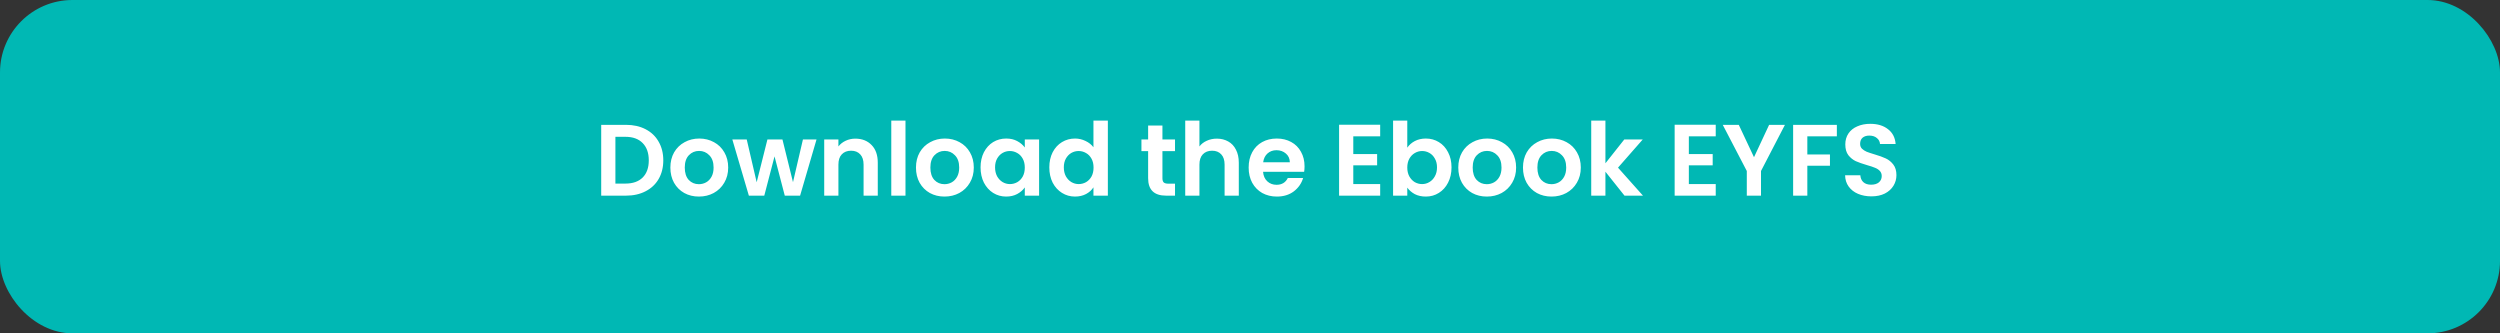 <svg width="345" height="46" viewBox="0 0 345 46" fill="none" xmlns="http://www.w3.org/2000/svg">
<rect x="0" y="0" width="345" height="46" fill="#333333" stroke="none"/>
<rect width="345" height="46" rx="10" fill="#00B8B4"/>
<path d="M86.382 17.228C87.409 17.228 88.309 17.429 89.084 17.83C89.868 18.231 90.47 18.805 90.89 19.552C91.319 20.289 91.534 21.148 91.534 22.128C91.534 23.108 91.319 23.967 90.89 24.704C90.47 25.432 89.868 25.997 89.084 26.398C88.309 26.799 87.409 27 86.382 27H82.966V17.228H86.382ZM86.312 25.334C87.339 25.334 88.132 25.054 88.692 24.494C89.252 23.934 89.532 23.145 89.532 22.128C89.532 21.111 89.252 20.317 88.692 19.748C88.132 19.169 87.339 18.88 86.312 18.88H84.926V25.334H86.312ZM96.445 27.126C95.698 27.126 95.026 26.963 94.429 26.636C93.832 26.3 93.361 25.829 93.015 25.222C92.679 24.615 92.511 23.915 92.511 23.122C92.511 22.329 92.684 21.629 93.029 21.022C93.384 20.415 93.865 19.949 94.471 19.622C95.078 19.286 95.754 19.118 96.501 19.118C97.248 19.118 97.924 19.286 98.531 19.622C99.138 19.949 99.614 20.415 99.959 21.022C100.314 21.629 100.491 22.329 100.491 23.122C100.491 23.915 100.309 24.615 99.945 25.222C99.591 25.829 99.105 26.3 98.489 26.636C97.882 26.963 97.201 27.126 96.445 27.126ZM96.445 25.418C96.8 25.418 97.131 25.334 97.439 25.166C97.757 24.989 98.008 24.727 98.195 24.382C98.382 24.037 98.475 23.617 98.475 23.122C98.475 22.385 98.279 21.82 97.887 21.428C97.504 21.027 97.033 20.826 96.473 20.826C95.913 20.826 95.442 21.027 95.059 21.428C94.686 21.82 94.499 22.385 94.499 23.122C94.499 23.859 94.681 24.429 95.045 24.83C95.418 25.222 95.885 25.418 96.445 25.418ZM112.681 19.244L110.413 27H108.299L106.885 21.582L105.471 27H103.343L101.061 19.244H103.049L104.421 25.152L105.905 19.244H107.977L109.433 25.138L110.805 19.244H112.681ZM118.039 19.132C118.963 19.132 119.71 19.426 120.279 20.014C120.849 20.593 121.133 21.405 121.133 22.45V27H119.173V22.716C119.173 22.1 119.019 21.629 118.711 21.302C118.403 20.966 117.983 20.798 117.451 20.798C116.91 20.798 116.481 20.966 116.163 21.302C115.855 21.629 115.701 22.1 115.701 22.716V27H113.741V19.244H115.701V20.21C115.963 19.874 116.294 19.613 116.695 19.426C117.106 19.23 117.554 19.132 118.039 19.132ZM124.957 16.64V27H122.997V16.64H124.957ZM130.338 27.126C129.591 27.126 128.919 26.963 128.322 26.636C127.724 26.3 127.253 25.829 126.908 25.222C126.572 24.615 126.404 23.915 126.404 23.122C126.404 22.329 126.576 21.629 126.922 21.022C127.276 20.415 127.757 19.949 128.364 19.622C128.97 19.286 129.647 19.118 130.394 19.118C131.14 19.118 131.817 19.286 132.424 19.622C133.03 19.949 133.506 20.415 133.852 21.022C134.206 21.629 134.384 22.329 134.384 23.122C134.384 23.915 134.202 24.615 133.838 25.222C133.483 25.829 132.998 26.3 132.382 26.636C131.775 26.963 131.094 27.126 130.338 27.126ZM130.338 25.418C130.692 25.418 131.024 25.334 131.332 25.166C131.649 24.989 131.901 24.727 132.088 24.382C132.274 24.037 132.368 23.617 132.368 23.122C132.368 22.385 132.172 21.82 131.78 21.428C131.397 21.027 130.926 20.826 130.366 20.826C129.806 20.826 129.334 21.027 128.952 21.428C128.578 21.82 128.392 22.385 128.392 23.122C128.392 23.859 128.574 24.429 128.938 24.83C129.311 25.222 129.778 25.418 130.338 25.418ZM135.317 23.094C135.317 22.31 135.471 21.615 135.779 21.008C136.097 20.401 136.521 19.935 137.053 19.608C137.595 19.281 138.197 19.118 138.859 19.118C139.438 19.118 139.942 19.235 140.371 19.468C140.81 19.701 141.16 19.995 141.421 20.35V19.244H143.395V27H141.421V25.866C141.169 26.23 140.819 26.533 140.371 26.776C139.933 27.009 139.424 27.126 138.845 27.126C138.192 27.126 137.595 26.958 137.053 26.622C136.521 26.286 136.097 25.815 135.779 25.208C135.471 24.592 135.317 23.887 135.317 23.094ZM141.421 23.122C141.421 22.646 141.328 22.24 141.141 21.904C140.955 21.559 140.703 21.297 140.385 21.12C140.068 20.933 139.727 20.84 139.363 20.84C138.999 20.84 138.663 20.929 138.355 21.106C138.047 21.283 137.795 21.545 137.599 21.89C137.413 22.226 137.319 22.627 137.319 23.094C137.319 23.561 137.413 23.971 137.599 24.326C137.795 24.671 138.047 24.937 138.355 25.124C138.673 25.311 139.009 25.404 139.363 25.404C139.727 25.404 140.068 25.315 140.385 25.138C140.703 24.951 140.955 24.69 141.141 24.354C141.328 24.009 141.421 23.598 141.421 23.122ZM144.806 23.094C144.806 22.31 144.96 21.615 145.268 21.008C145.585 20.401 146.014 19.935 146.556 19.608C147.097 19.281 147.699 19.118 148.362 19.118C148.866 19.118 149.346 19.23 149.804 19.454C150.261 19.669 150.625 19.958 150.896 20.322V16.64H152.884V27H150.896V25.852C150.653 26.235 150.312 26.543 149.874 26.776C149.435 27.009 148.926 27.126 148.348 27.126C147.694 27.126 147.097 26.958 146.556 26.622C146.014 26.286 145.585 25.815 145.268 25.208C144.96 24.592 144.806 23.887 144.806 23.094ZM150.91 23.122C150.91 22.646 150.816 22.24 150.63 21.904C150.443 21.559 150.191 21.297 149.874 21.12C149.556 20.933 149.216 20.84 148.852 20.84C148.488 20.84 148.152 20.929 147.844 21.106C147.536 21.283 147.284 21.545 147.088 21.89C146.901 22.226 146.808 22.627 146.808 23.094C146.808 23.561 146.901 23.971 147.088 24.326C147.284 24.671 147.536 24.937 147.844 25.124C148.161 25.311 148.497 25.404 148.852 25.404C149.216 25.404 149.556 25.315 149.874 25.138C150.191 24.951 150.443 24.69 150.63 24.354C150.816 24.009 150.91 23.598 150.91 23.122ZM160.416 20.854V24.606C160.416 24.867 160.477 25.059 160.598 25.18C160.729 25.292 160.943 25.348 161.242 25.348H162.152V27H160.92C159.268 27 158.442 26.197 158.442 24.592V20.854H157.518V19.244H158.442V17.326H160.416V19.244H162.152V20.854H160.416ZM167.93 19.132C168.518 19.132 169.04 19.263 169.498 19.524C169.955 19.776 170.31 20.154 170.562 20.658C170.823 21.153 170.954 21.75 170.954 22.45V27H168.994V22.716C168.994 22.1 168.84 21.629 168.532 21.302C168.224 20.966 167.804 20.798 167.272 20.798C166.73 20.798 166.301 20.966 165.984 21.302C165.676 21.629 165.522 22.1 165.522 22.716V27H163.562V16.64H165.522V20.21C165.774 19.874 166.11 19.613 166.53 19.426C166.95 19.23 167.416 19.132 167.93 19.132ZM180.028 22.954C180.028 23.234 180.009 23.486 179.972 23.71H174.302C174.348 24.27 174.544 24.709 174.89 25.026C175.235 25.343 175.66 25.502 176.164 25.502C176.892 25.502 177.41 25.189 177.718 24.564H179.832C179.608 25.311 179.178 25.927 178.544 26.412C177.909 26.888 177.13 27.126 176.206 27.126C175.459 27.126 174.787 26.963 174.19 26.636C173.602 26.3 173.14 25.829 172.804 25.222C172.477 24.615 172.314 23.915 172.314 23.122C172.314 22.319 172.477 21.615 172.804 21.008C173.13 20.401 173.588 19.935 174.176 19.608C174.764 19.281 175.44 19.118 176.206 19.118C176.943 19.118 177.601 19.277 178.18 19.594C178.768 19.911 179.22 20.364 179.538 20.952C179.864 21.531 180.028 22.198 180.028 22.954ZM177.998 22.394C177.988 21.89 177.806 21.489 177.452 21.19C177.097 20.882 176.663 20.728 176.15 20.728C175.664 20.728 175.254 20.877 174.918 21.176C174.591 21.465 174.39 21.871 174.316 22.394H177.998ZM186.754 18.81V21.26H190.044V22.814H186.754V25.404H190.464V27H184.794V17.214H190.464V18.81H186.754ZM194.205 20.378C194.457 20.005 194.803 19.701 195.241 19.468C195.689 19.235 196.198 19.118 196.767 19.118C197.43 19.118 198.027 19.281 198.559 19.608C199.101 19.935 199.525 20.401 199.833 21.008C200.151 21.605 200.309 22.301 200.309 23.094C200.309 23.887 200.151 24.592 199.833 25.208C199.525 25.815 199.101 26.286 198.559 26.622C198.027 26.958 197.43 27.126 196.767 27.126C196.189 27.126 195.68 27.014 195.241 26.79C194.812 26.557 194.467 26.258 194.205 25.894V27H192.245V16.64H194.205V20.378ZM198.307 23.094C198.307 22.627 198.209 22.226 198.013 21.89C197.827 21.545 197.575 21.283 197.257 21.106C196.949 20.929 196.613 20.84 196.249 20.84C195.895 20.84 195.559 20.933 195.241 21.12C194.933 21.297 194.681 21.559 194.485 21.904C194.299 22.249 194.205 22.655 194.205 23.122C194.205 23.589 194.299 23.995 194.485 24.34C194.681 24.685 194.933 24.951 195.241 25.138C195.559 25.315 195.895 25.404 196.249 25.404C196.613 25.404 196.949 25.311 197.257 25.124C197.575 24.937 197.827 24.671 198.013 24.326C198.209 23.981 198.307 23.57 198.307 23.094ZM205.178 27.126C204.431 27.126 203.759 26.963 203.162 26.636C202.564 26.3 202.093 25.829 201.748 25.222C201.412 24.615 201.244 23.915 201.244 23.122C201.244 22.329 201.416 21.629 201.762 21.022C202.116 20.415 202.597 19.949 203.204 19.622C203.81 19.286 204.487 19.118 205.234 19.118C205.98 19.118 206.657 19.286 207.264 19.622C207.87 19.949 208.346 20.415 208.692 21.022C209.046 21.629 209.224 22.329 209.224 23.122C209.224 23.915 209.042 24.615 208.678 25.222C208.323 25.829 207.838 26.3 207.222 26.636C206.615 26.963 205.934 27.126 205.178 27.126ZM205.178 25.418C205.532 25.418 205.864 25.334 206.172 25.166C206.489 24.989 206.741 24.727 206.928 24.382C207.114 24.037 207.208 23.617 207.208 23.122C207.208 22.385 207.012 21.82 206.62 21.428C206.237 21.027 205.766 20.826 205.206 20.826C204.646 20.826 204.174 21.027 203.792 21.428C203.418 21.82 203.232 22.385 203.232 23.122C203.232 23.859 203.414 24.429 203.778 24.83C204.151 25.222 204.618 25.418 205.178 25.418ZM214.105 27.126C213.359 27.126 212.687 26.963 212.089 26.636C211.492 26.3 211.021 25.829 210.675 25.222C210.339 24.615 210.171 23.915 210.171 23.122C210.171 22.329 210.344 21.629 210.689 21.022C211.044 20.415 211.525 19.949 212.131 19.622C212.738 19.286 213.415 19.118 214.161 19.118C214.908 19.118 215.585 19.286 216.191 19.622C216.798 19.949 217.274 20.415 217.619 21.022C217.974 21.629 218.151 22.329 218.151 23.122C218.151 23.915 217.969 24.615 217.605 25.222C217.251 25.829 216.765 26.3 216.149 26.636C215.543 26.963 214.861 27.126 214.105 27.126ZM214.105 25.418C214.46 25.418 214.791 25.334 215.099 25.166C215.417 24.989 215.669 24.727 215.855 24.382C216.042 24.037 216.135 23.617 216.135 23.122C216.135 22.385 215.939 21.82 215.547 21.428C215.165 21.027 214.693 20.826 214.133 20.826C213.573 20.826 213.102 21.027 212.719 21.428C212.346 21.82 212.159 22.385 212.159 23.122C212.159 23.859 212.341 24.429 212.705 24.83C213.079 25.222 213.545 25.418 214.105 25.418ZM224.181 27L221.549 23.696V27H219.589V16.64H221.549V22.534L224.153 19.244H226.701L223.285 23.136L226.729 27H224.181ZM233.061 18.81V21.26H236.351V22.814H233.061V25.404H236.771V27H231.101V17.214H236.771V18.81H233.061ZM246.322 17.228L243.018 23.598V27H241.058V23.598L237.74 17.228H239.952L242.052 21.694L244.138 17.228H246.322ZM253.486 17.228V18.81H249.412V21.316H252.534V22.87H249.412V27H247.452V17.228H253.486ZM258.25 27.098C257.569 27.098 256.953 26.981 256.402 26.748C255.861 26.515 255.431 26.179 255.114 25.74C254.797 25.301 254.633 24.783 254.624 24.186H256.724C256.752 24.587 256.892 24.905 257.144 25.138C257.405 25.371 257.76 25.488 258.208 25.488C258.665 25.488 259.025 25.381 259.286 25.166C259.547 24.942 259.678 24.653 259.678 24.298C259.678 24.009 259.589 23.771 259.412 23.584C259.235 23.397 259.011 23.253 258.74 23.15C258.479 23.038 258.115 22.917 257.648 22.786C257.013 22.599 256.495 22.417 256.094 22.24C255.702 22.053 255.361 21.778 255.072 21.414C254.792 21.041 254.652 20.546 254.652 19.93C254.652 19.351 254.797 18.847 255.086 18.418C255.375 17.989 255.781 17.662 256.304 17.438C256.827 17.205 257.424 17.088 258.096 17.088C259.104 17.088 259.921 17.335 260.546 17.83C261.181 18.315 261.531 18.997 261.596 19.874H259.44C259.421 19.538 259.277 19.263 259.006 19.048C258.745 18.824 258.395 18.712 257.956 18.712C257.573 18.712 257.265 18.81 257.032 19.006C256.808 19.202 256.696 19.487 256.696 19.86C256.696 20.121 256.78 20.341 256.948 20.518C257.125 20.686 257.34 20.826 257.592 20.938C257.853 21.041 258.217 21.162 258.684 21.302C259.319 21.489 259.837 21.675 260.238 21.862C260.639 22.049 260.985 22.329 261.274 22.702C261.563 23.075 261.708 23.565 261.708 24.172C261.708 24.695 261.573 25.18 261.302 25.628C261.031 26.076 260.635 26.435 260.112 26.706C259.589 26.967 258.969 27.098 258.25 27.098Z" fill="white"/>
</svg>

